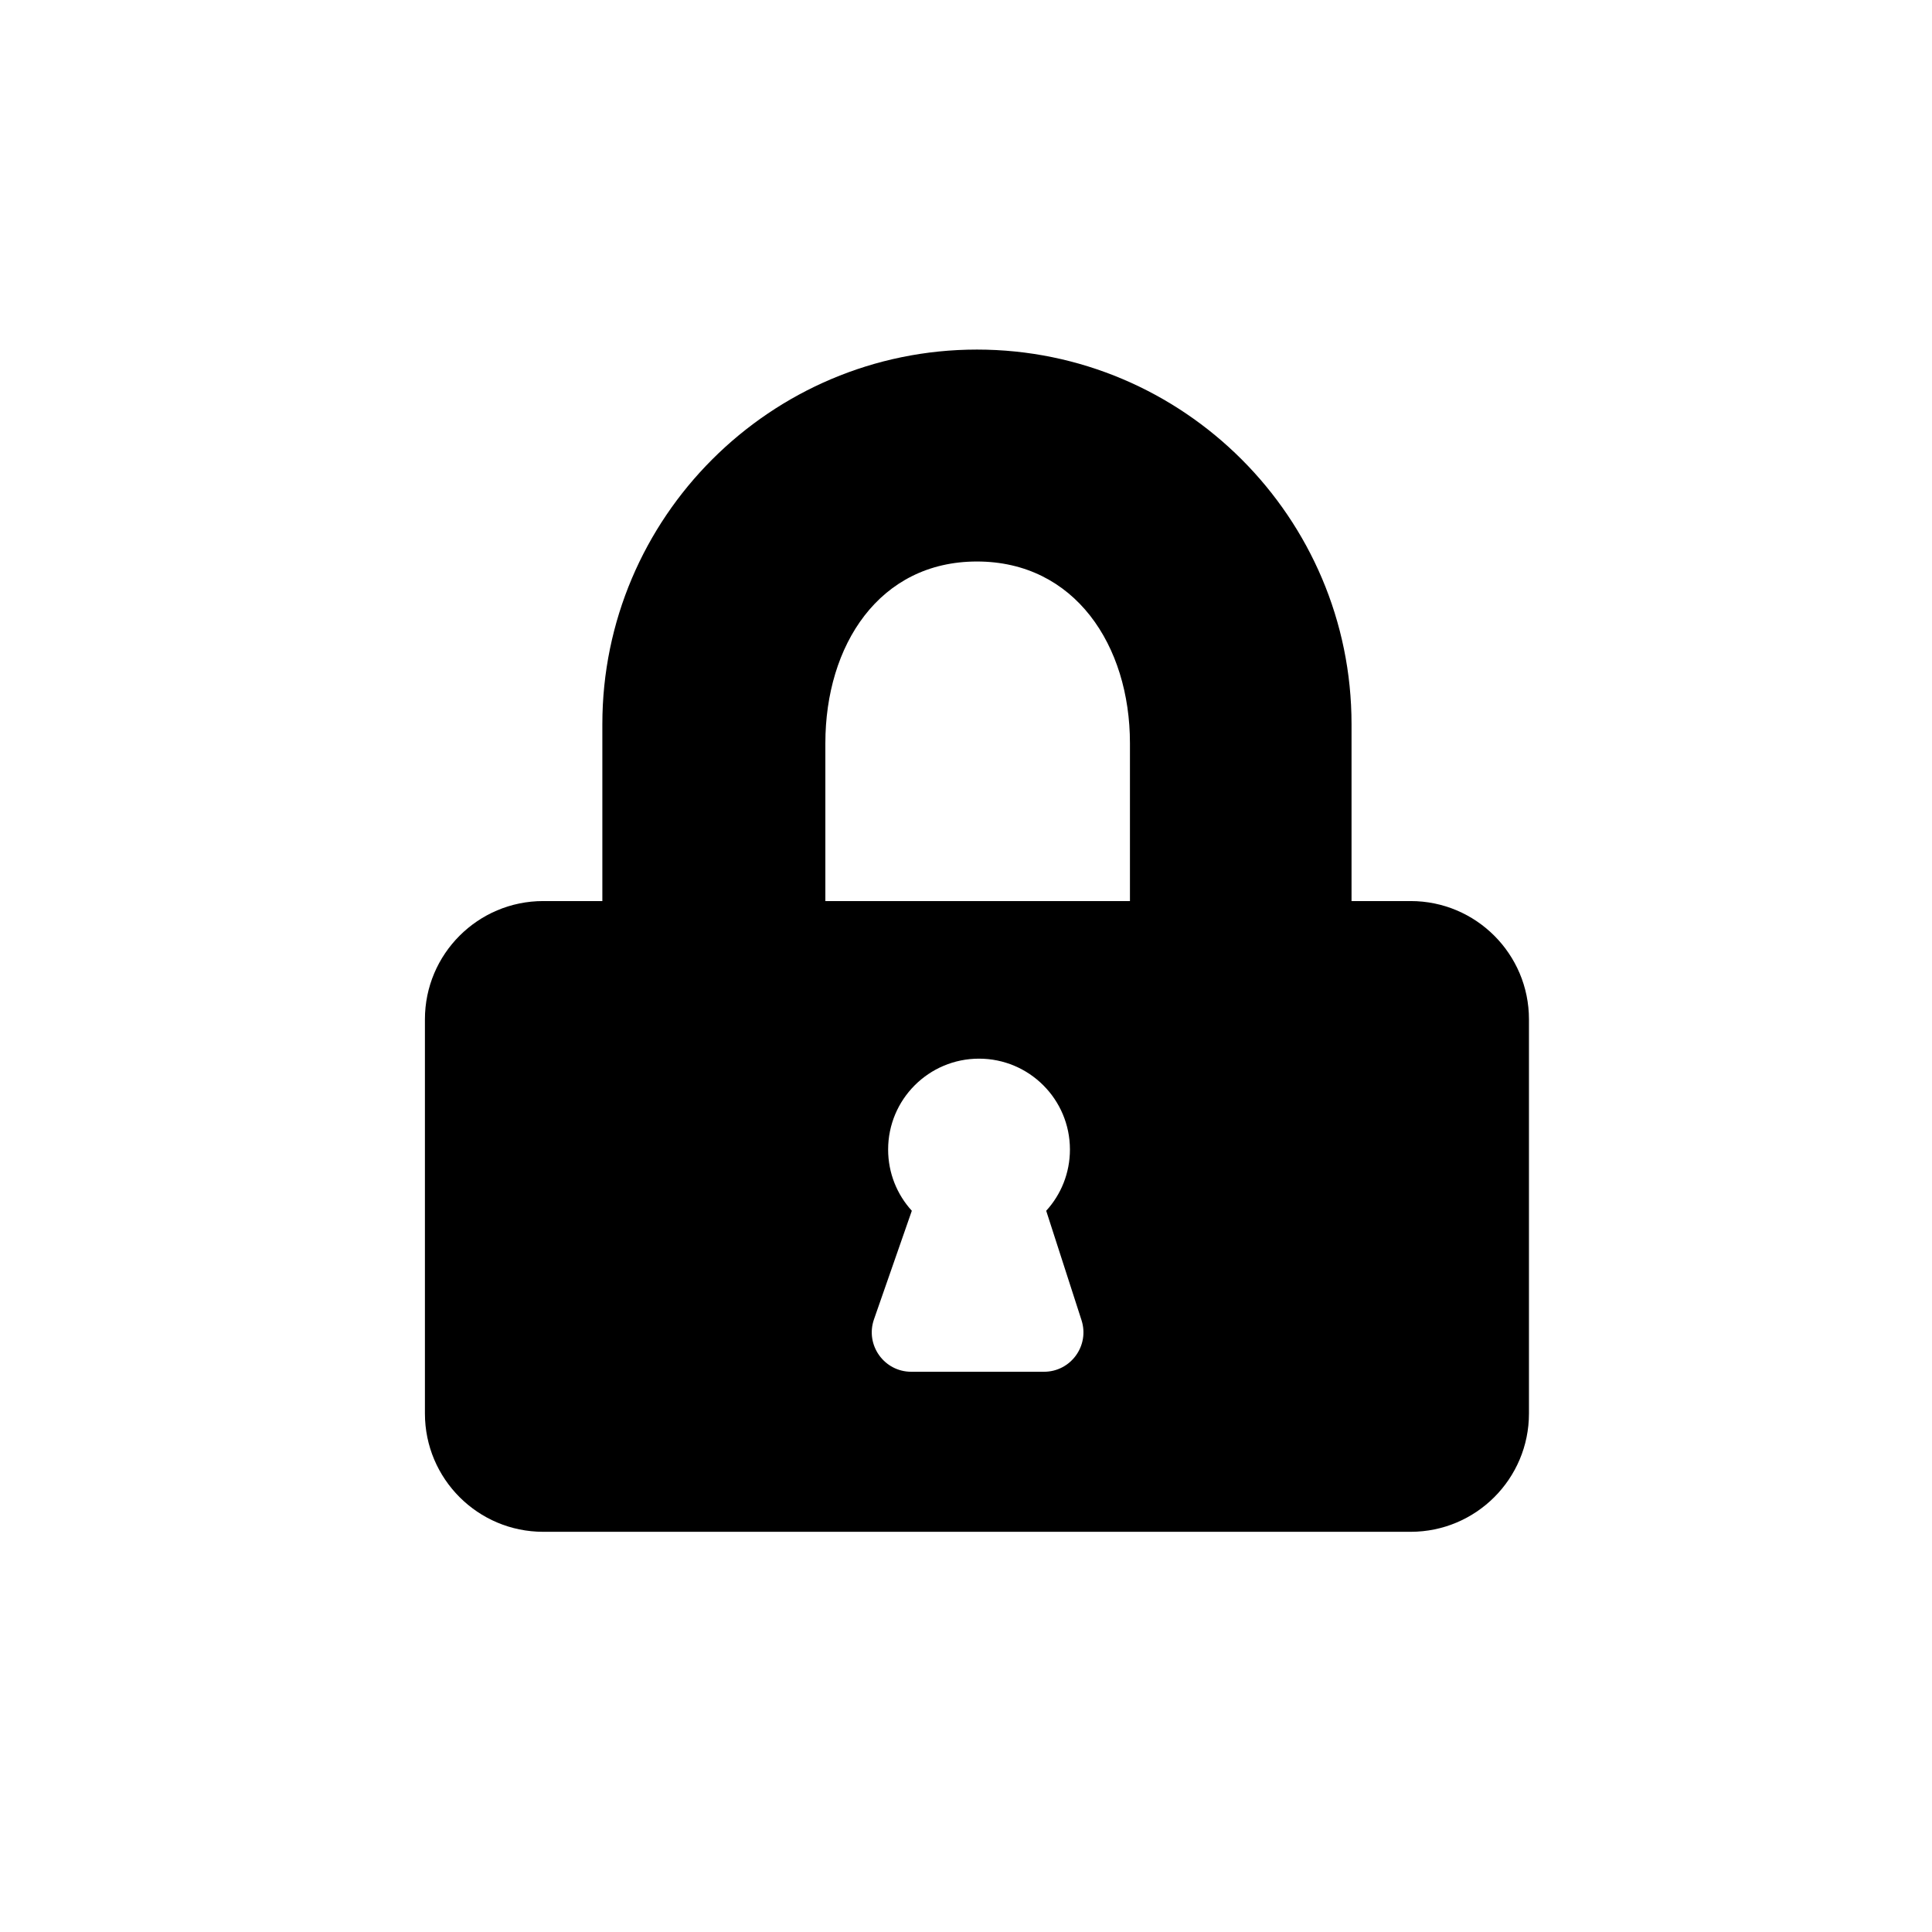 <svg width="49" height="49" viewBox="0 0 49 49" fill="none" xmlns="http://www.w3.org/2000/svg">
<path fill-rule="evenodd" clip-rule="evenodd" d="M15.277 22.853H13.777C12.121 22.853 10.777 24.197 10.777 25.853V35.85C10.777 37.506 12.121 38.85 13.777 38.85H35.778C37.434 38.85 38.778 37.506 38.778 35.85V25.853C38.778 24.197 37.434 22.853 35.778 22.853H34.278V18.366C34.278 13.129 30.015 8.866 24.778 8.866C19.54 8.866 15.277 13.129 15.277 18.366V22.853ZM28.658 22.853H20.933V18.85C20.933 16.369 22.296 14.241 24.778 14.241C27.259 14.241 28.658 16.369 28.658 18.85V22.853ZM26.534 30.708C26.908 30.299 27.136 29.754 27.136 29.155C27.136 27.882 26.103 26.85 24.83 26.85C23.557 26.85 22.525 27.882 22.525 29.155C22.525 29.753 22.752 30.298 23.126 30.708L22.166 33.462C21.94 34.112 22.423 34.791 23.111 34.791H26.478C27.157 34.791 27.638 34.13 27.43 33.484L26.534 30.708Z" fill="black"/>
</svg>
